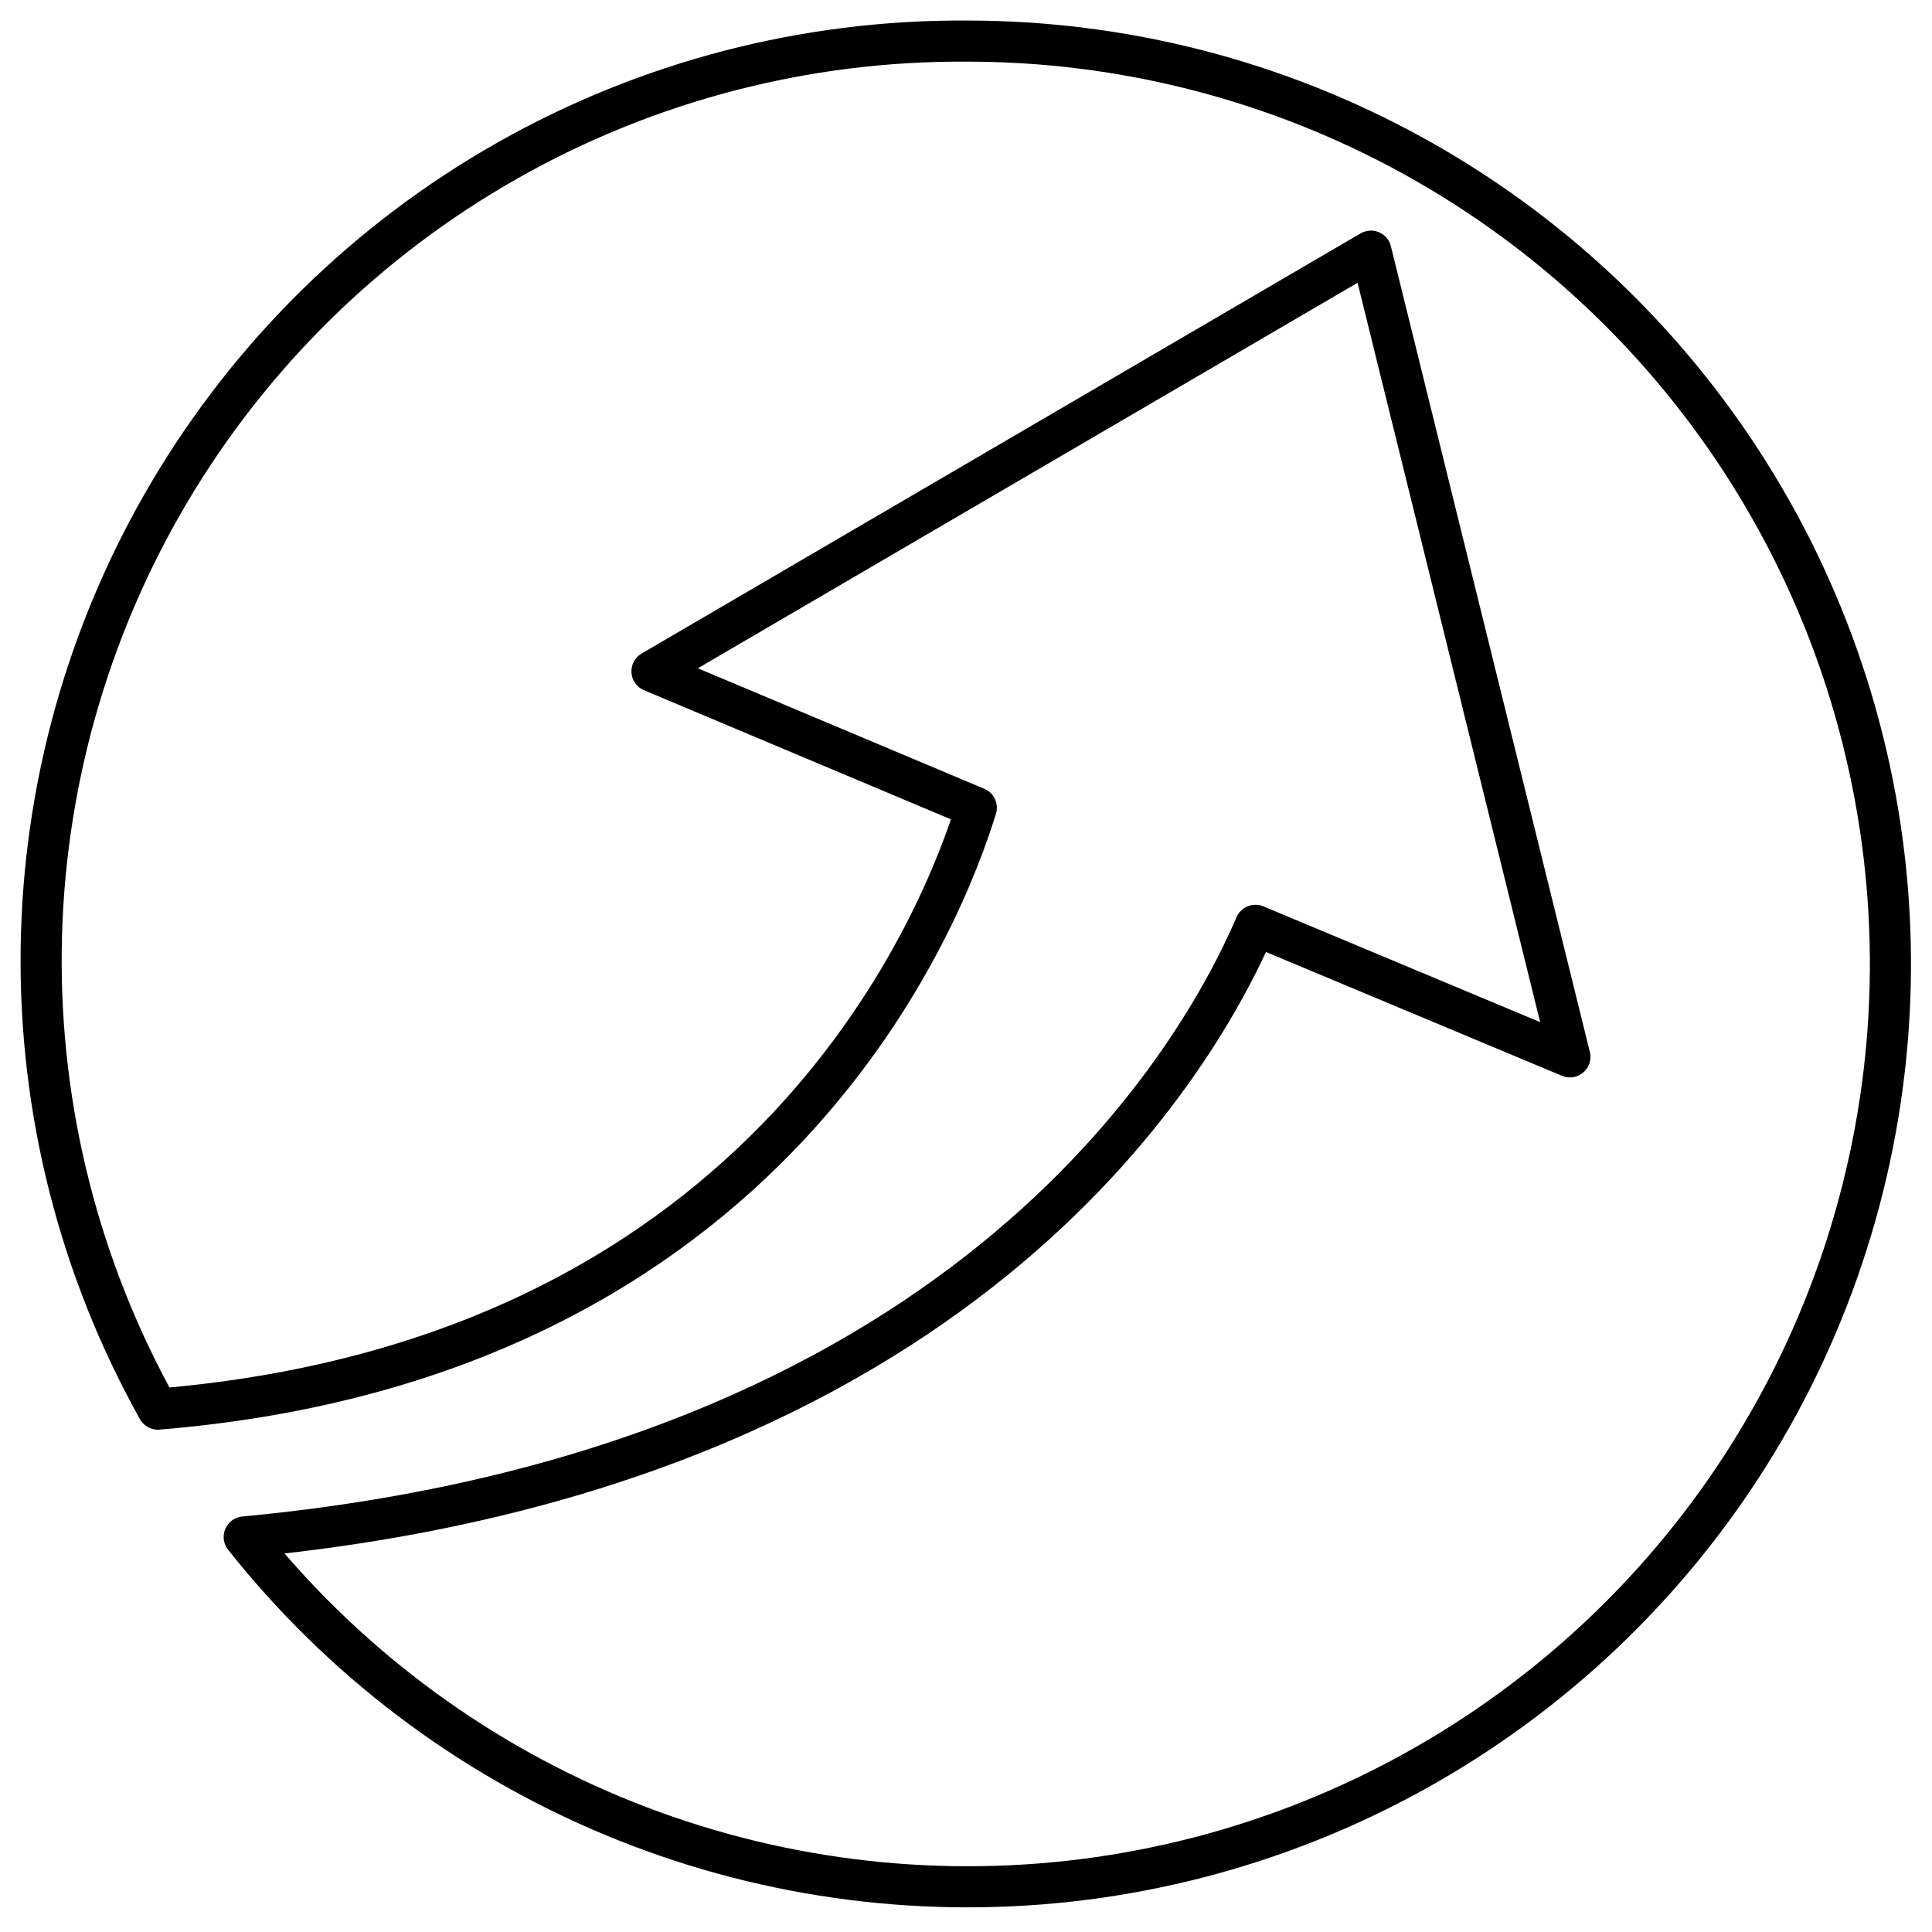 <svg width="47" height="47" viewBox="0 0 47 47" fill="none" xmlns="http://www.w3.org/2000/svg">
<g clip-path="url(#clip0_230_204)">
<path fill-rule="evenodd" clip-rule="evenodd" d="M23.511 1C19.599 0.976 15.749 1.977 12.345 3.905C8.941 5.833 6.103 8.62 4.112 11.988C2.122 15.355 1.049 19.186 1.002 23.098C0.954 27.01 1.933 30.865 3.841 34.28C18.941 33.04 23.011 22.05 23.751 19.65L15.861 16.33L33.351 6.11L38.191 25.71L30.541 22.51C29.041 26 23.271 35.76 5.941 37.39C8.302 40.371 11.382 42.703 14.892 44.168C18.401 45.633 22.225 46.182 26.005 45.765C29.784 45.347 33.396 43.976 36.501 41.78C39.606 39.585 42.102 36.636 43.756 33.212C45.409 29.787 46.166 25.999 45.954 22.202C45.742 18.405 44.57 14.724 42.546 11.504C40.523 8.285 37.715 5.632 34.385 3.794C31.055 1.957 27.314 0.996 23.511 1Z" stroke="black" stroke-linecap="round" stroke-linejoin="round"/>
</g>
<defs>
<clipPath id="clip0_230_204">
<rect width="47" height="47" fill="white"/>
</clipPath>
</defs>
</svg>
